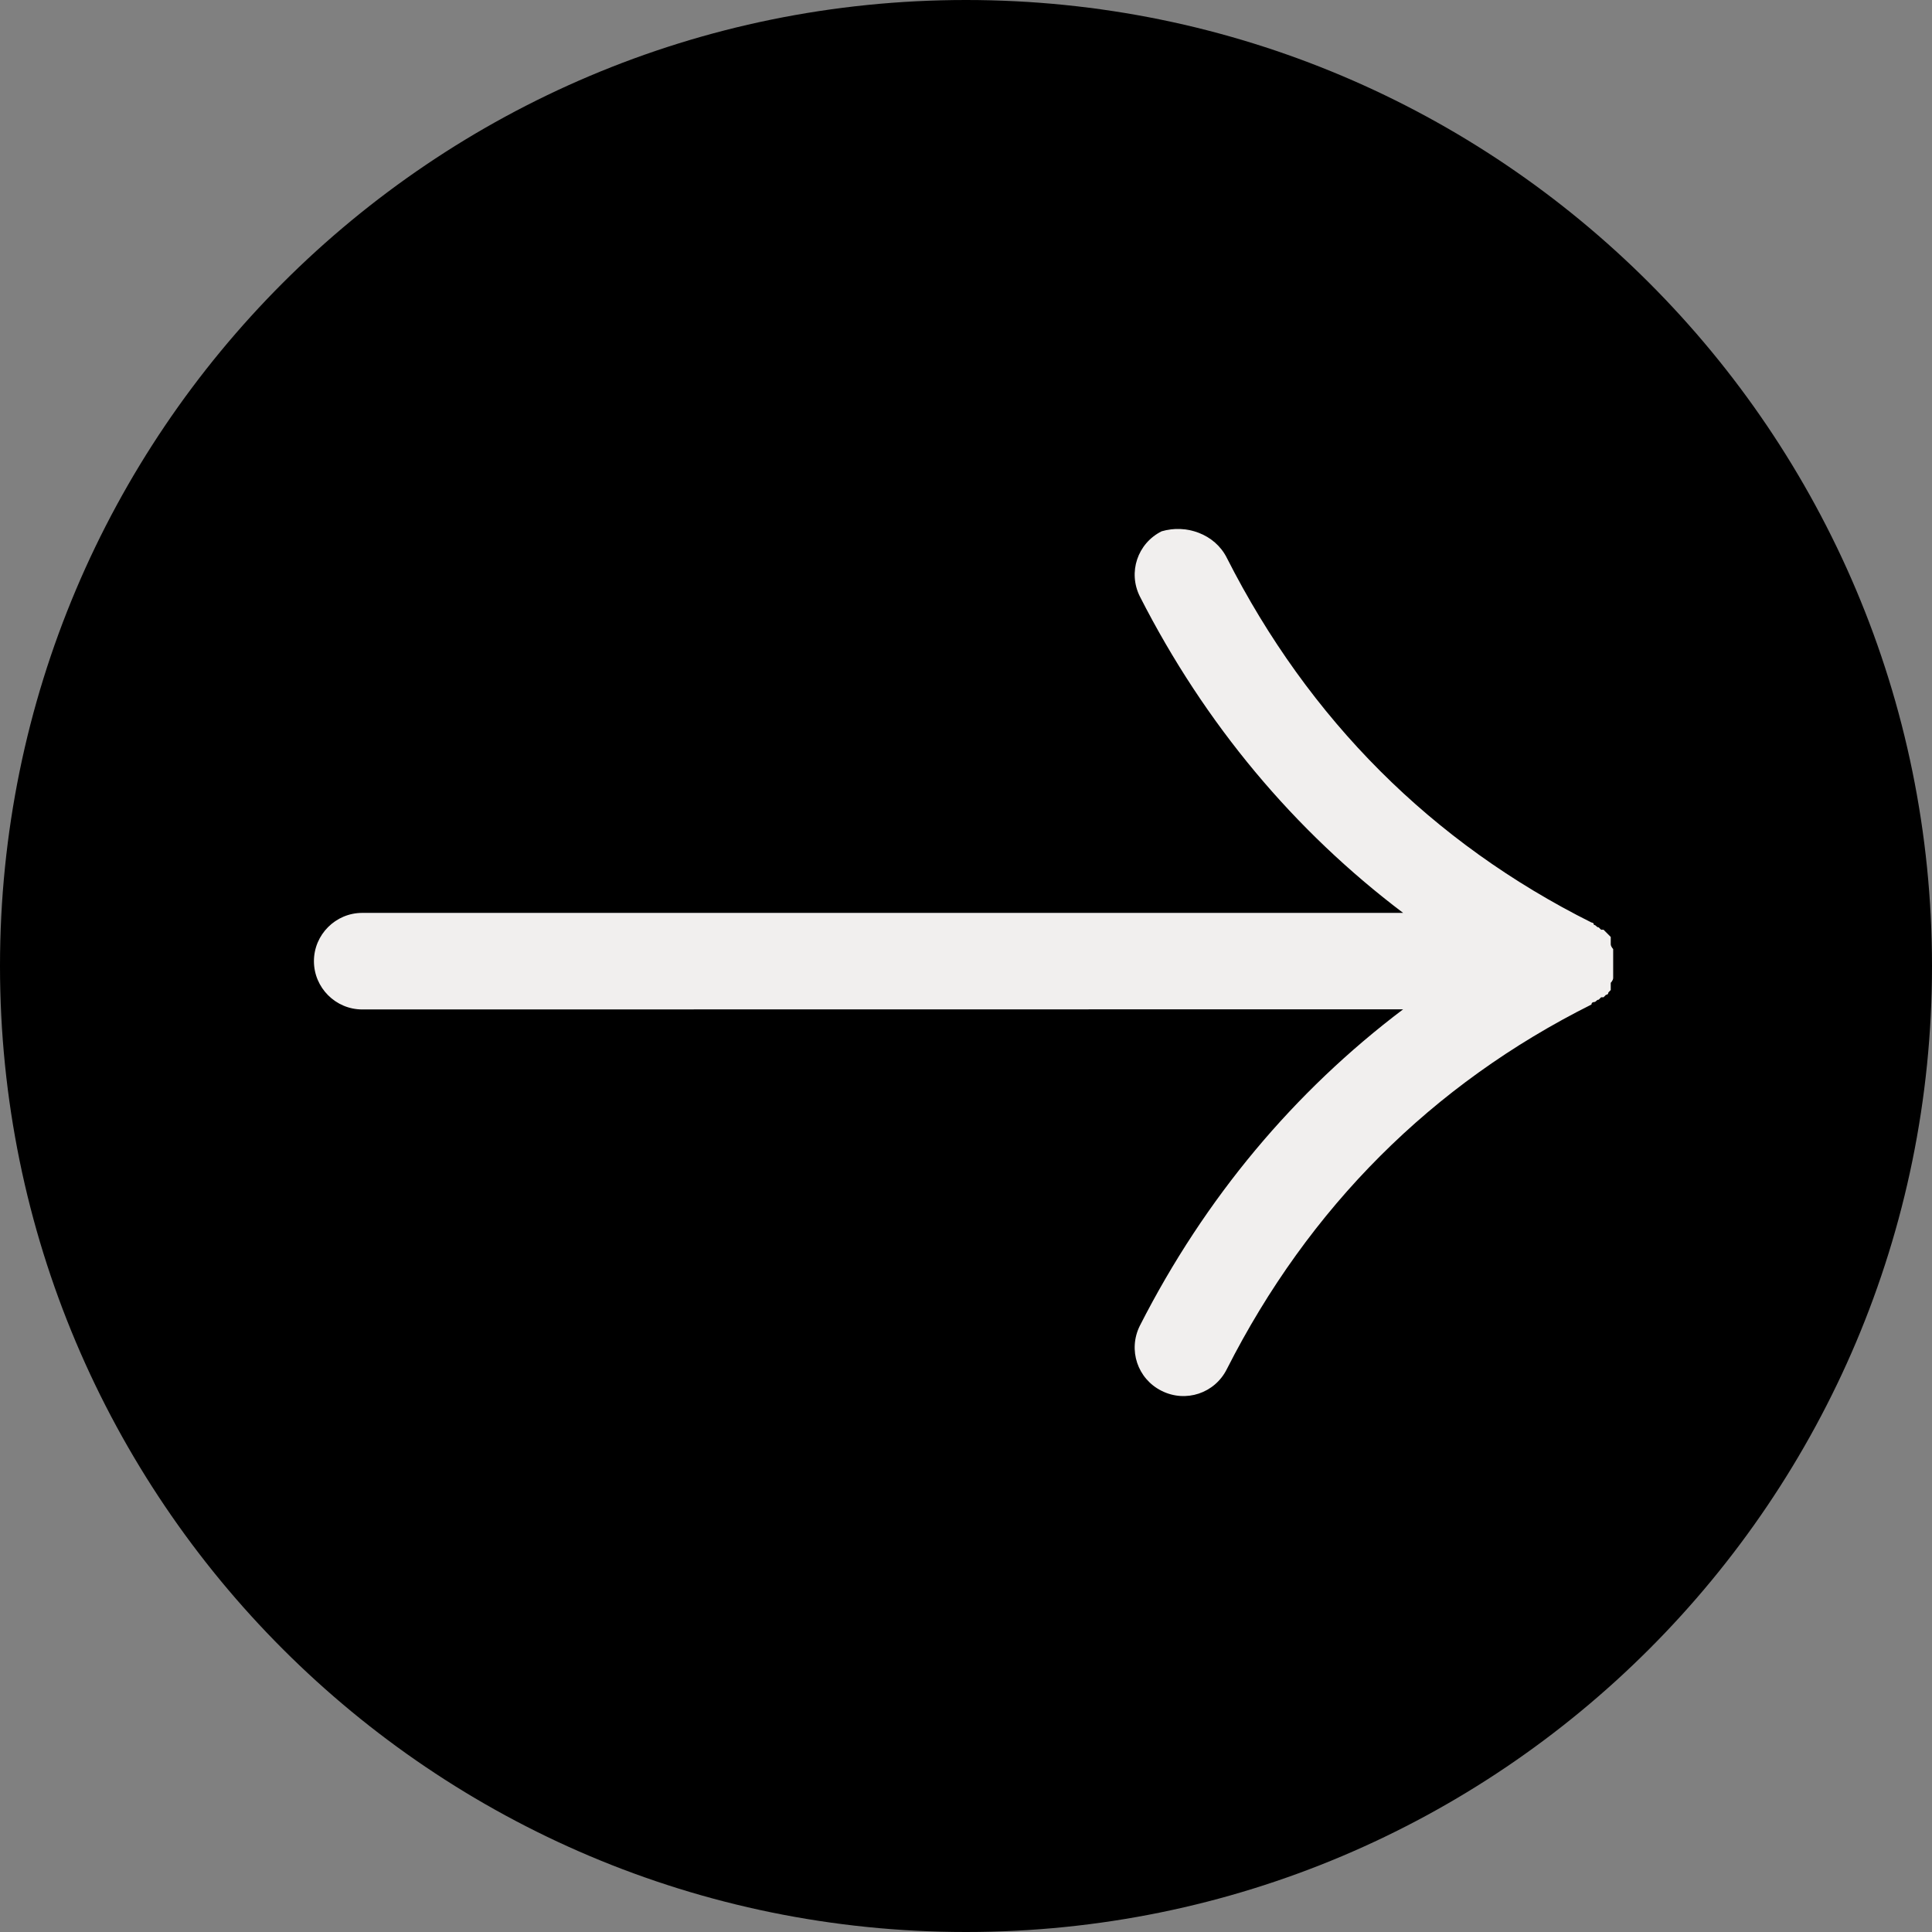 <?xml version="1.0" encoding="UTF-8"?> <svg xmlns="http://www.w3.org/2000/svg" width="43" height="43" viewBox="0 0 43 43" fill="none"><rect x="0" y="0" width="43" height="43" fill="#808080" stroke="none"/> <circle cx="21.5" cy="21.5" r="20.434" transform="rotate(-90 21.5 21.5)" fill="#F1EFEE"></circle> <path d="M-9.39795e-07 21.5C-4.20558e-07 33.379 9.621 43 21.5 43C33.379 43 43 33.379 43 21.5C43 9.621 33.379 -1.45903e-06 21.5 -9.39795e-07C9.621 -4.20558e-07 -1.45903e-06 9.621 -9.39795e-07 21.5ZM27.305 12.416C29.132 16.017 31.874 18.759 35.421 20.532C35.421 20.532 35.475 20.532 35.475 20.586C35.528 20.586 35.528 20.64 35.582 20.64L35.636 20.693L35.69 20.693L35.797 20.8L35.85 20.854L35.85 20.908L35.85 20.961L35.85 21.015C35.85 21.069 35.904 21.122 35.904 21.122L35.904 21.176L35.904 21.23L35.904 21.445L35.904 21.659L35.904 21.713L35.904 21.767C35.904 21.82 35.85 21.874 35.85 21.874L35.85 21.928L35.85 21.981L35.85 22.035L35.797 22.089C35.797 22.142 35.743 22.142 35.743 22.142L35.69 22.196L35.636 22.196L35.582 22.25C35.529 22.25 35.529 22.303 35.475 22.303C35.475 22.303 35.421 22.303 35.421 22.357C31.874 24.131 29.132 26.872 27.305 30.473C27.036 31.011 26.391 31.225 25.854 30.956C25.316 30.688 25.101 30.043 25.37 29.505C26.821 26.656 28.81 24.291 31.229 22.464L8.062 22.467C7.471 22.467 6.987 21.984 6.987 21.392C6.987 20.801 7.471 20.318 8.062 20.318L31.229 20.318C28.81 18.49 26.821 16.125 25.37 13.276C25.101 12.739 25.316 12.094 25.854 11.825C26.391 11.664 27.036 11.879 27.305 12.416L27.305 12.416Z" fill="black"></path> </svg> 
